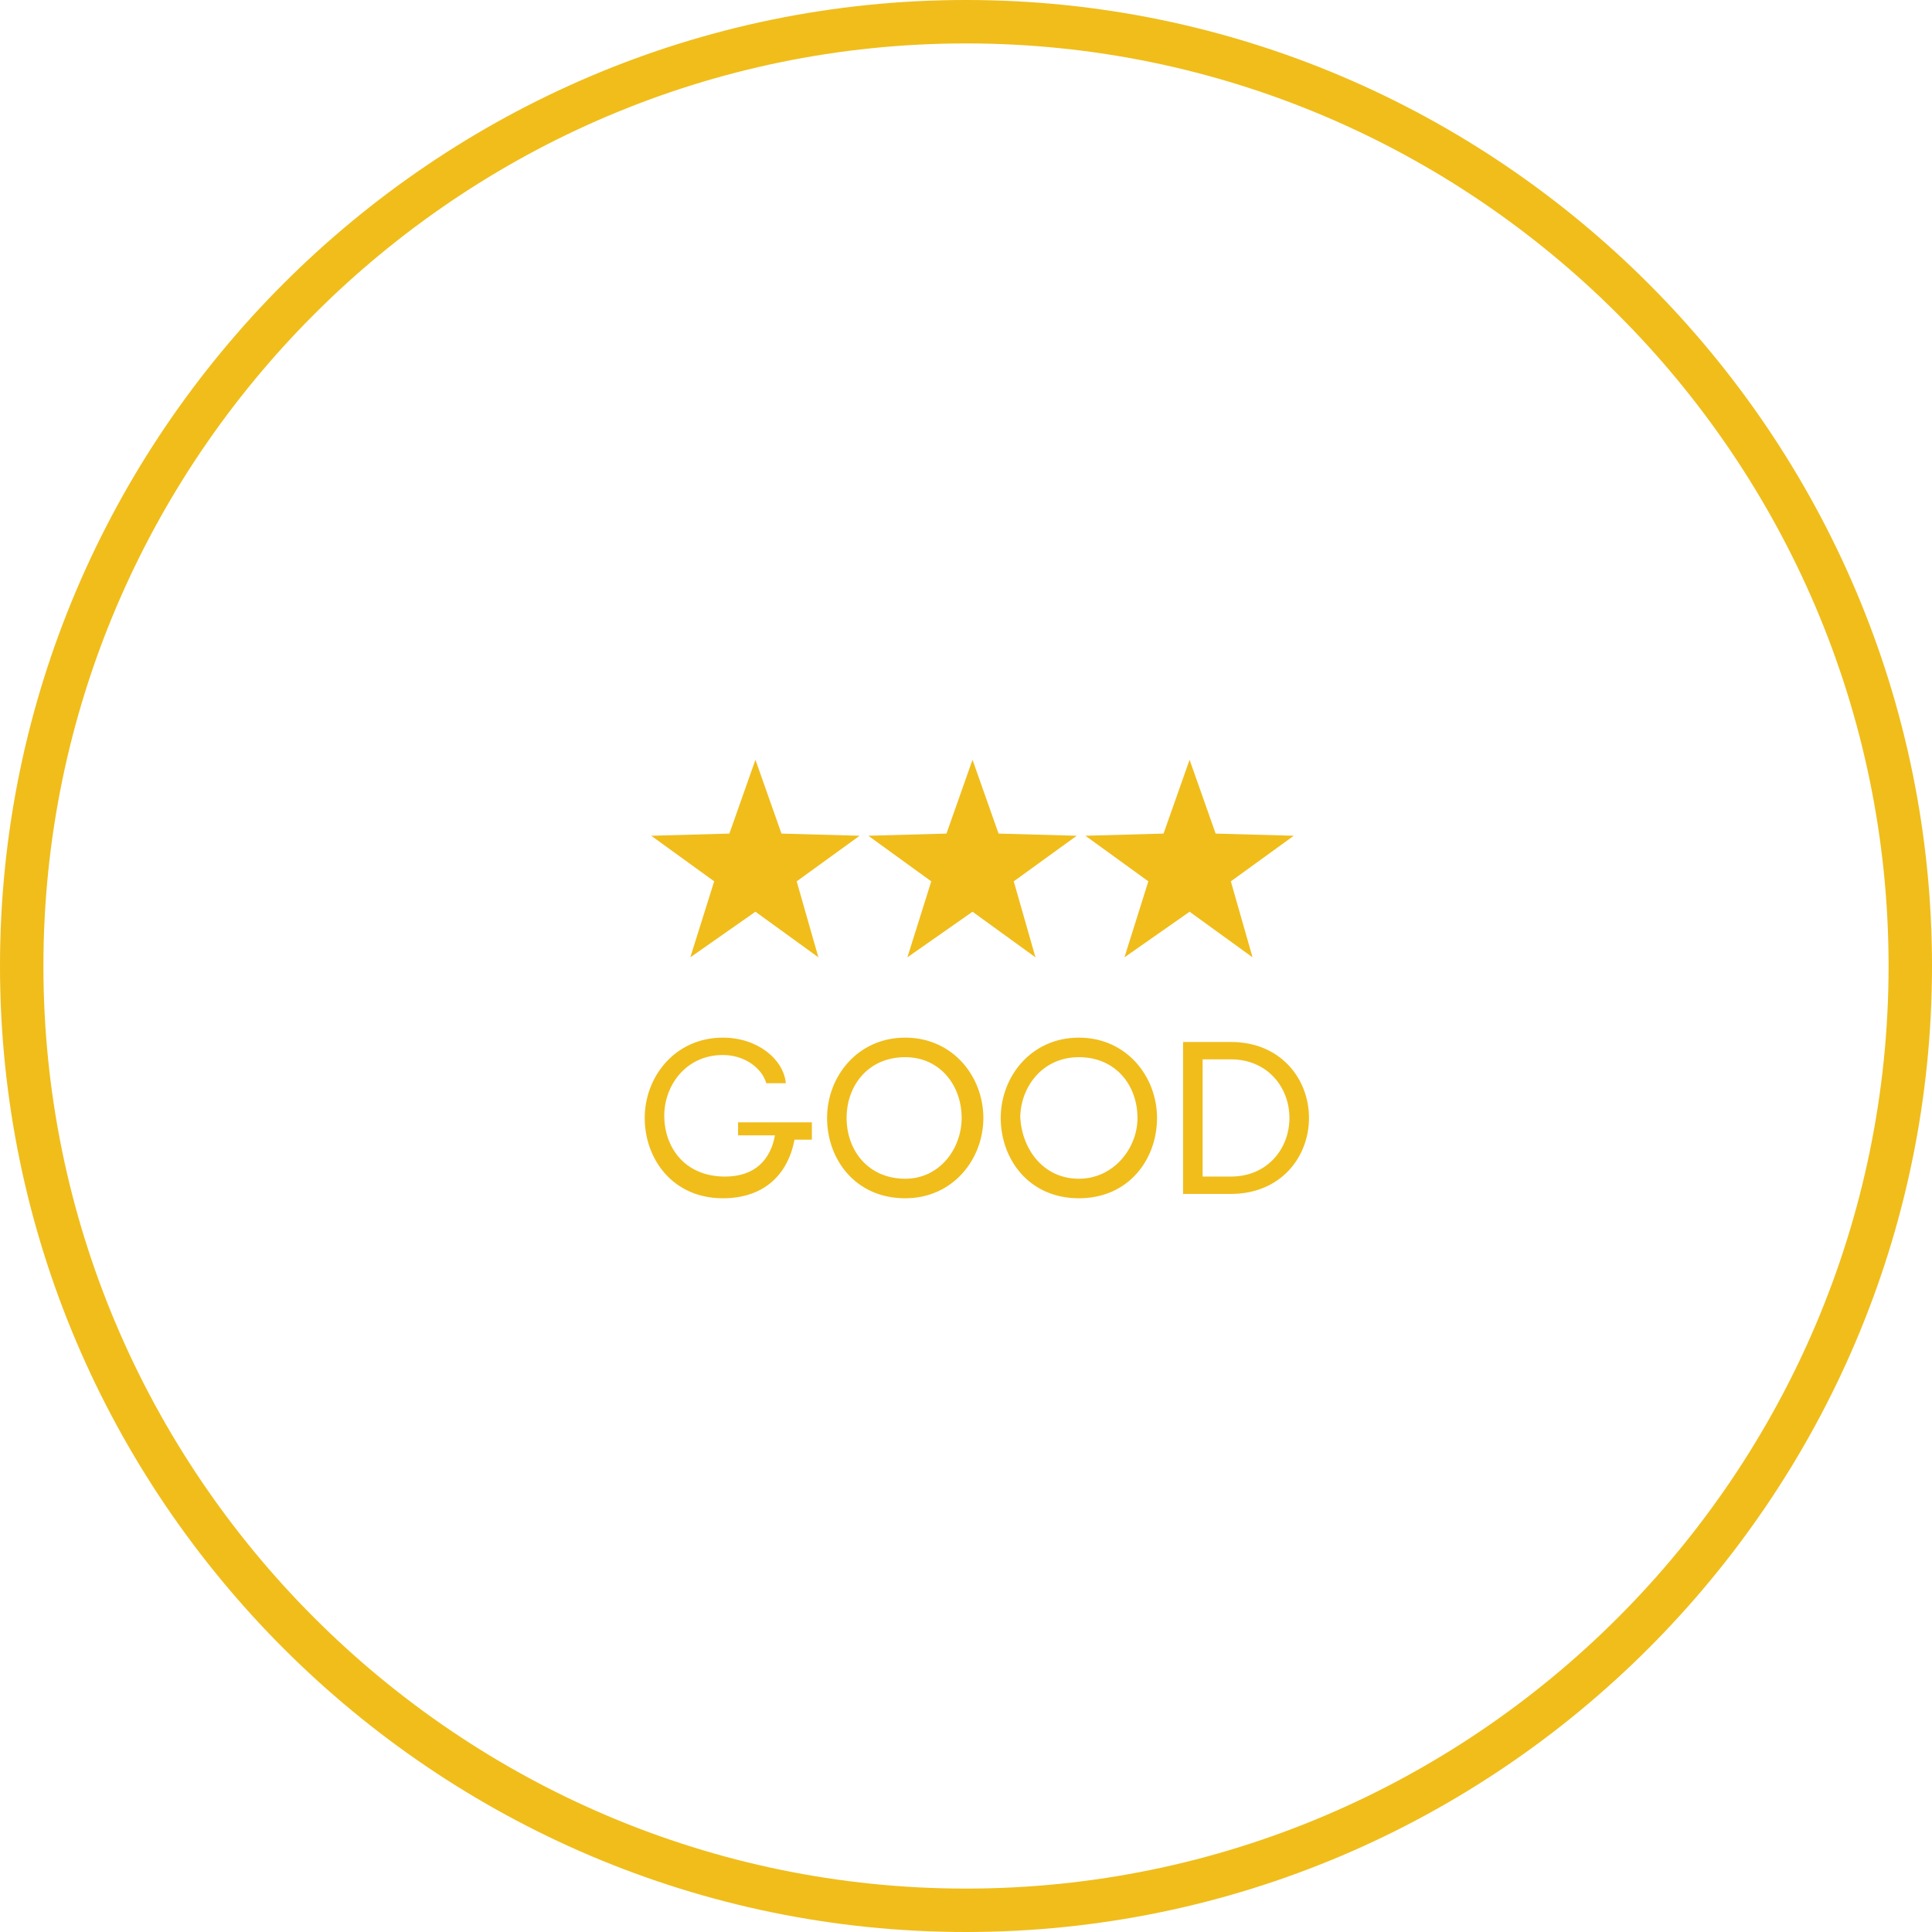 <?xml version="1.0" encoding="utf-8"?>
<!-- Generator: Adobe Illustrator 22.1.0, SVG Export Plug-In . SVG Version: 6.00 Build 0)  -->
<svg version="1.1" id="Layer_1" xmlns="http://www.w3.org/2000/svg" xmlns:xlink="http://www.w3.org/1999/xlink" x="0px" y="0px"
	 viewBox="0 0 89 89" style="enable-background:new 0 0 89 89;" xml:space="preserve">
<style type="text/css">
	.st0{fill:#F0BD1B;}
</style>
<title>opinion_3</title>
<desc>Created with Sketch.</desc>
<g id="opinion_3">
	<path id="Fill-1" class="st0" d="M44.5,87C21.1,87,2,67.9,2,44.5C2,21.1,21.1,2,44.5,2C67.9,2,87,21.1,87,44.5
		C87,67.9,67.9,87,44.5,87z M44.5,0C20,0,0,20,0,44.5S20,89,44.5,89S89,69,89,44.5S69,0,44.5,0z"/>
	<g id="Group" transform="translate(30, 35)">
		<polygon id="Star" class="st0" points="4.8,7 1.8,9.1 2.9,5.6 0,3.5 3.6,3.4 4.8,0 6,3.4 9.6,3.5 6.7,5.6 7.7,9.1 		"/>
		<polygon id="Star_1_" class="st0" points="14.8,7 11.8,9.1 12.9,5.6 10,3.5 13.6,3.4 14.8,0 16,3.4 19.6,3.5 16.7,5.6 17.7,9.1 		
			"/>
		<polygon id="Star_2_" class="st0" points="24.8,7 21.8,9.1 22.9,5.6 20,3.5 23.6,3.4 24.8,0 26,3.4 29.6,3.5 26.7,5.6 27.7,9.1 		
			"/>
	</g>
	<path id="Good" class="st0" d="M34,52.5v-0.8h3.4v0.8h-0.8c-0.3,1.6-1.4,2.7-3.3,2.7c-2.3,0-3.6-1.8-3.6-3.7c0-1.9,1.4-3.7,3.6-3.7
		c1.6,0,2.8,1,2.9,2.1h-0.9c-0.2-0.7-1-1.3-2-1.3c-1.7,0-2.7,1.4-2.7,2.8s0.9,2.8,2.8,2.8c1.4,0,2.1-0.8,2.3-1.9H34z M41.7,55.2
		c-2.3,0-3.6-1.8-3.6-3.7c0-1.9,1.4-3.7,3.6-3.7c2.2,0,3.6,1.8,3.6,3.7C45.3,53.4,43.9,55.2,41.7,55.2z M41.7,54.3
		c1.6,0,2.6-1.4,2.6-2.8c0-1.5-1-2.8-2.6-2.8C40,48.7,39,50,39,51.5C39,53,40,54.3,41.7,54.3z M49.7,55.2c-2.3,0-3.6-1.8-3.6-3.7
		c0-1.9,1.4-3.7,3.6-3.7c2.2,0,3.6,1.8,3.6,3.7C53.3,53.4,52,55.2,49.7,55.2z M49.7,54.3c1.6,0,2.7-1.4,2.7-2.8c0-1.5-1-2.8-2.7-2.8
		c-1.7,0-2.7,1.4-2.7,2.8C47.1,53,48.1,54.3,49.7,54.3z M54.5,48h2.2c2.3,0,3.6,1.7,3.6,3.5S59,55,56.7,55h-2.2V48z M56.7,48.8h-1.3
		v5.4h1.3c1.7,0,2.7-1.3,2.7-2.7C59.4,50.1,58.4,48.8,56.7,48.8z"/>
</g>
</svg>
